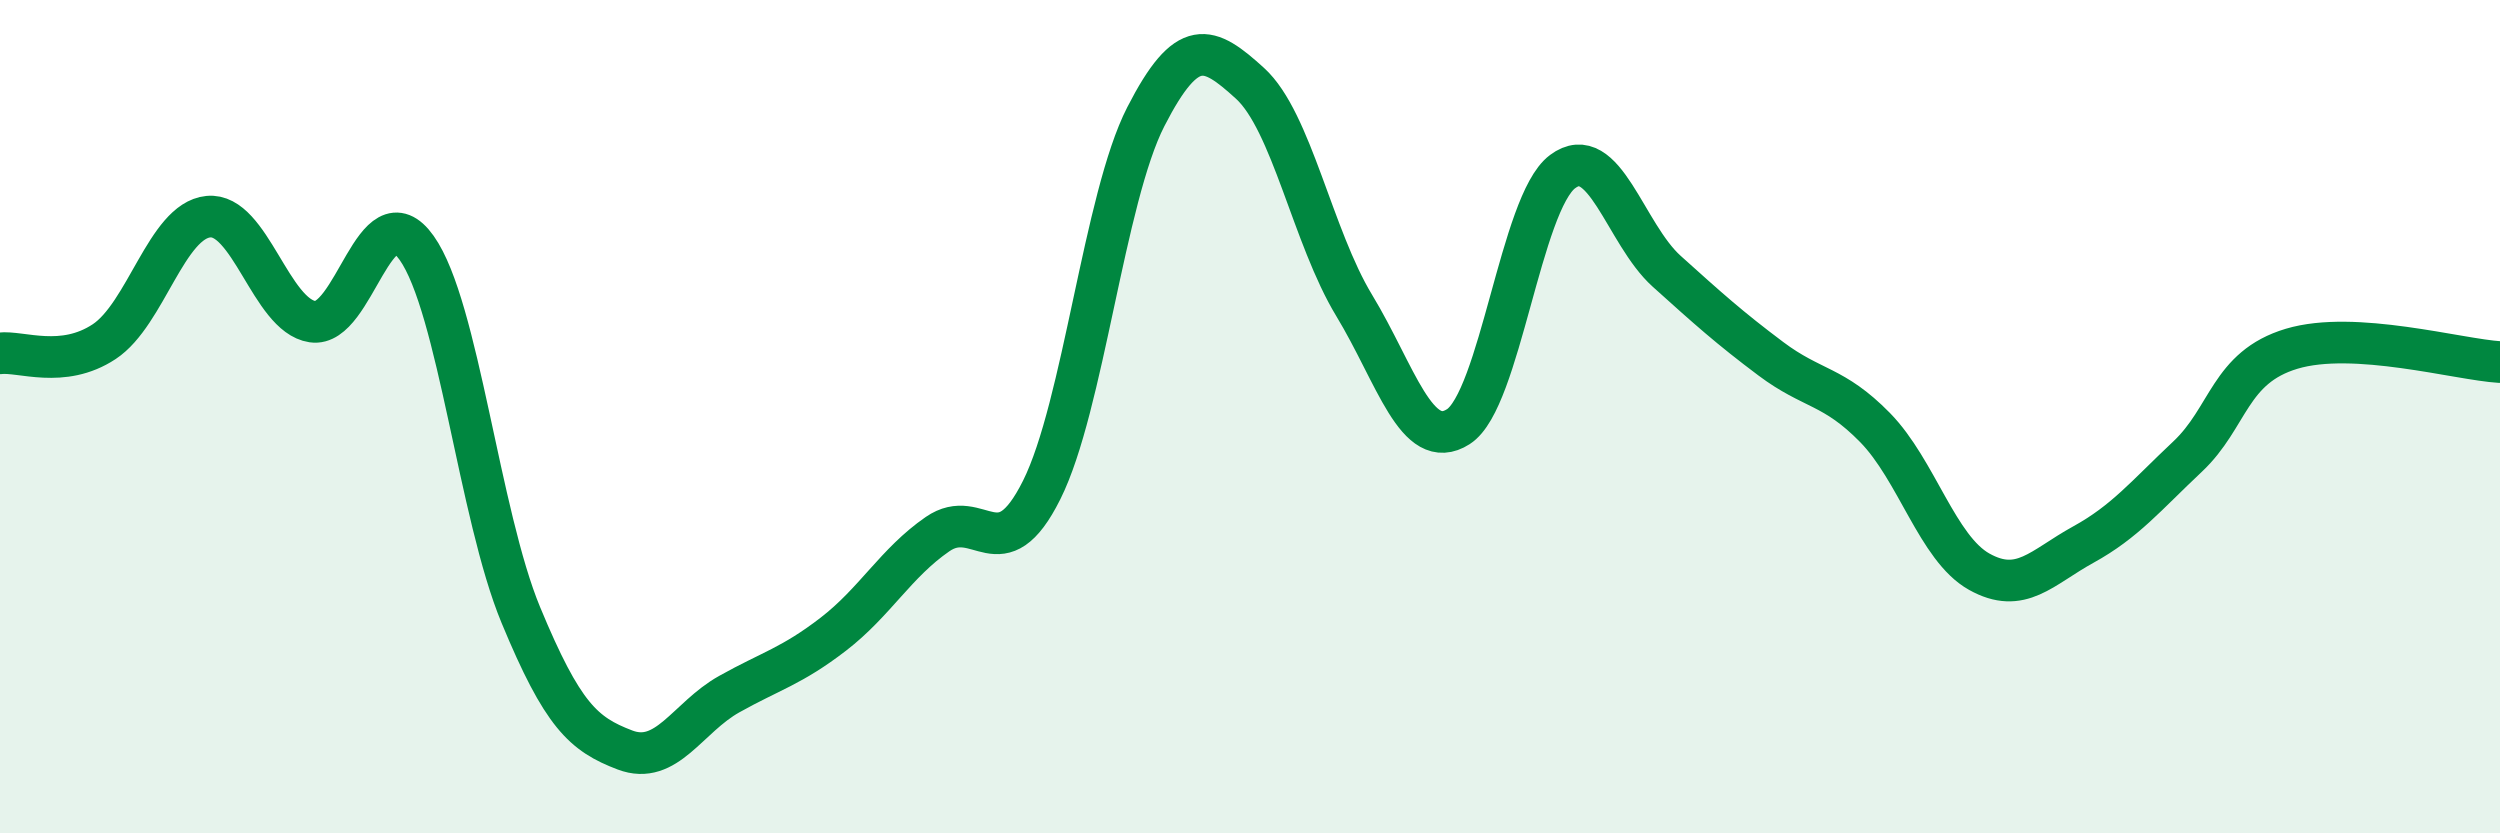 
    <svg width="60" height="20" viewBox="0 0 60 20" xmlns="http://www.w3.org/2000/svg">
      <path
        d="M 0,8.48 C 0.5,8.42 1.5,8.86 2.5,8.2 C 3.5,7.54 4,5.3 5,5.2 C 6,5.1 6.5,7.57 7.5,7.72 C 8.5,7.87 9,4.54 10,5.95 C 11,7.36 11.5,12.35 12.5,14.76 C 13.5,17.17 14,17.62 15,18 C 16,18.38 16.5,17.22 17.5,16.66 C 18.5,16.1 19,15.99 20,15.22 C 21,14.45 21.5,13.51 22.5,12.82 C 23.5,12.13 24,13.76 25,11.76 C 26,9.76 26.5,4.75 27.5,2.8 C 28.5,0.85 29,1.09 30,2 C 31,2.91 31.5,5.68 32.5,7.33 C 33.5,8.98 34,10.88 35,10.24 C 36,9.6 36.5,4.87 37.5,4.12 C 38.5,3.37 39,5.61 40,6.51 C 41,7.41 41.5,7.86 42.5,8.61 C 43.5,9.36 44,9.24 45,10.26 C 46,11.28 46.5,13.16 47.5,13.72 C 48.5,14.28 49,13.62 50,13.07 C 51,12.52 51.5,11.9 52.5,10.96 C 53.5,10.02 53.5,8.82 55,8.37 C 56.5,7.92 59,8.63 60,8.69L60 20L0 20Z"
        fill="#008740"
        opacity="0.1"
        stroke-linecap="round"
        stroke-linejoin="round"
      />
      <path
        d="M 0,8.48 C 0.5,8.42 1.5,8.86 2.5,8.2 C 3.5,7.54 4,5.3 5,5.2 C 6,5.1 6.5,7.57 7.5,7.72 C 8.5,7.87 9,4.54 10,5.95 C 11,7.36 11.5,12.35 12.5,14.76 C 13.5,17.17 14,17.62 15,18 C 16,18.38 16.5,17.22 17.5,16.66 C 18.5,16.1 19,15.99 20,15.22 C 21,14.45 21.5,13.51 22.5,12.82 C 23.5,12.13 24,13.76 25,11.76 C 26,9.76 26.5,4.75 27.5,2.8 C 28.5,0.85 29,1.09 30,2 C 31,2.91 31.5,5.68 32.5,7.33 C 33.5,8.98 34,10.88 35,10.24 C 36,9.6 36.5,4.87 37.5,4.12 C 38.5,3.37 39,5.61 40,6.51 C 41,7.41 41.5,7.86 42.5,8.61 C 43.5,9.36 44,9.24 45,10.26 C 46,11.28 46.5,13.16 47.5,13.72 C 48.5,14.28 49,13.62 50,13.07 C 51,12.52 51.5,11.9 52.5,10.96 C 53.5,10.02 53.5,8.82 55,8.37 C 56.5,7.92 59,8.63 60,8.69"
        stroke="#008740"
        stroke-width="1"
        fill="none"
        stroke-linecap="round"
        stroke-linejoin="round"
      />
    </svg>
  